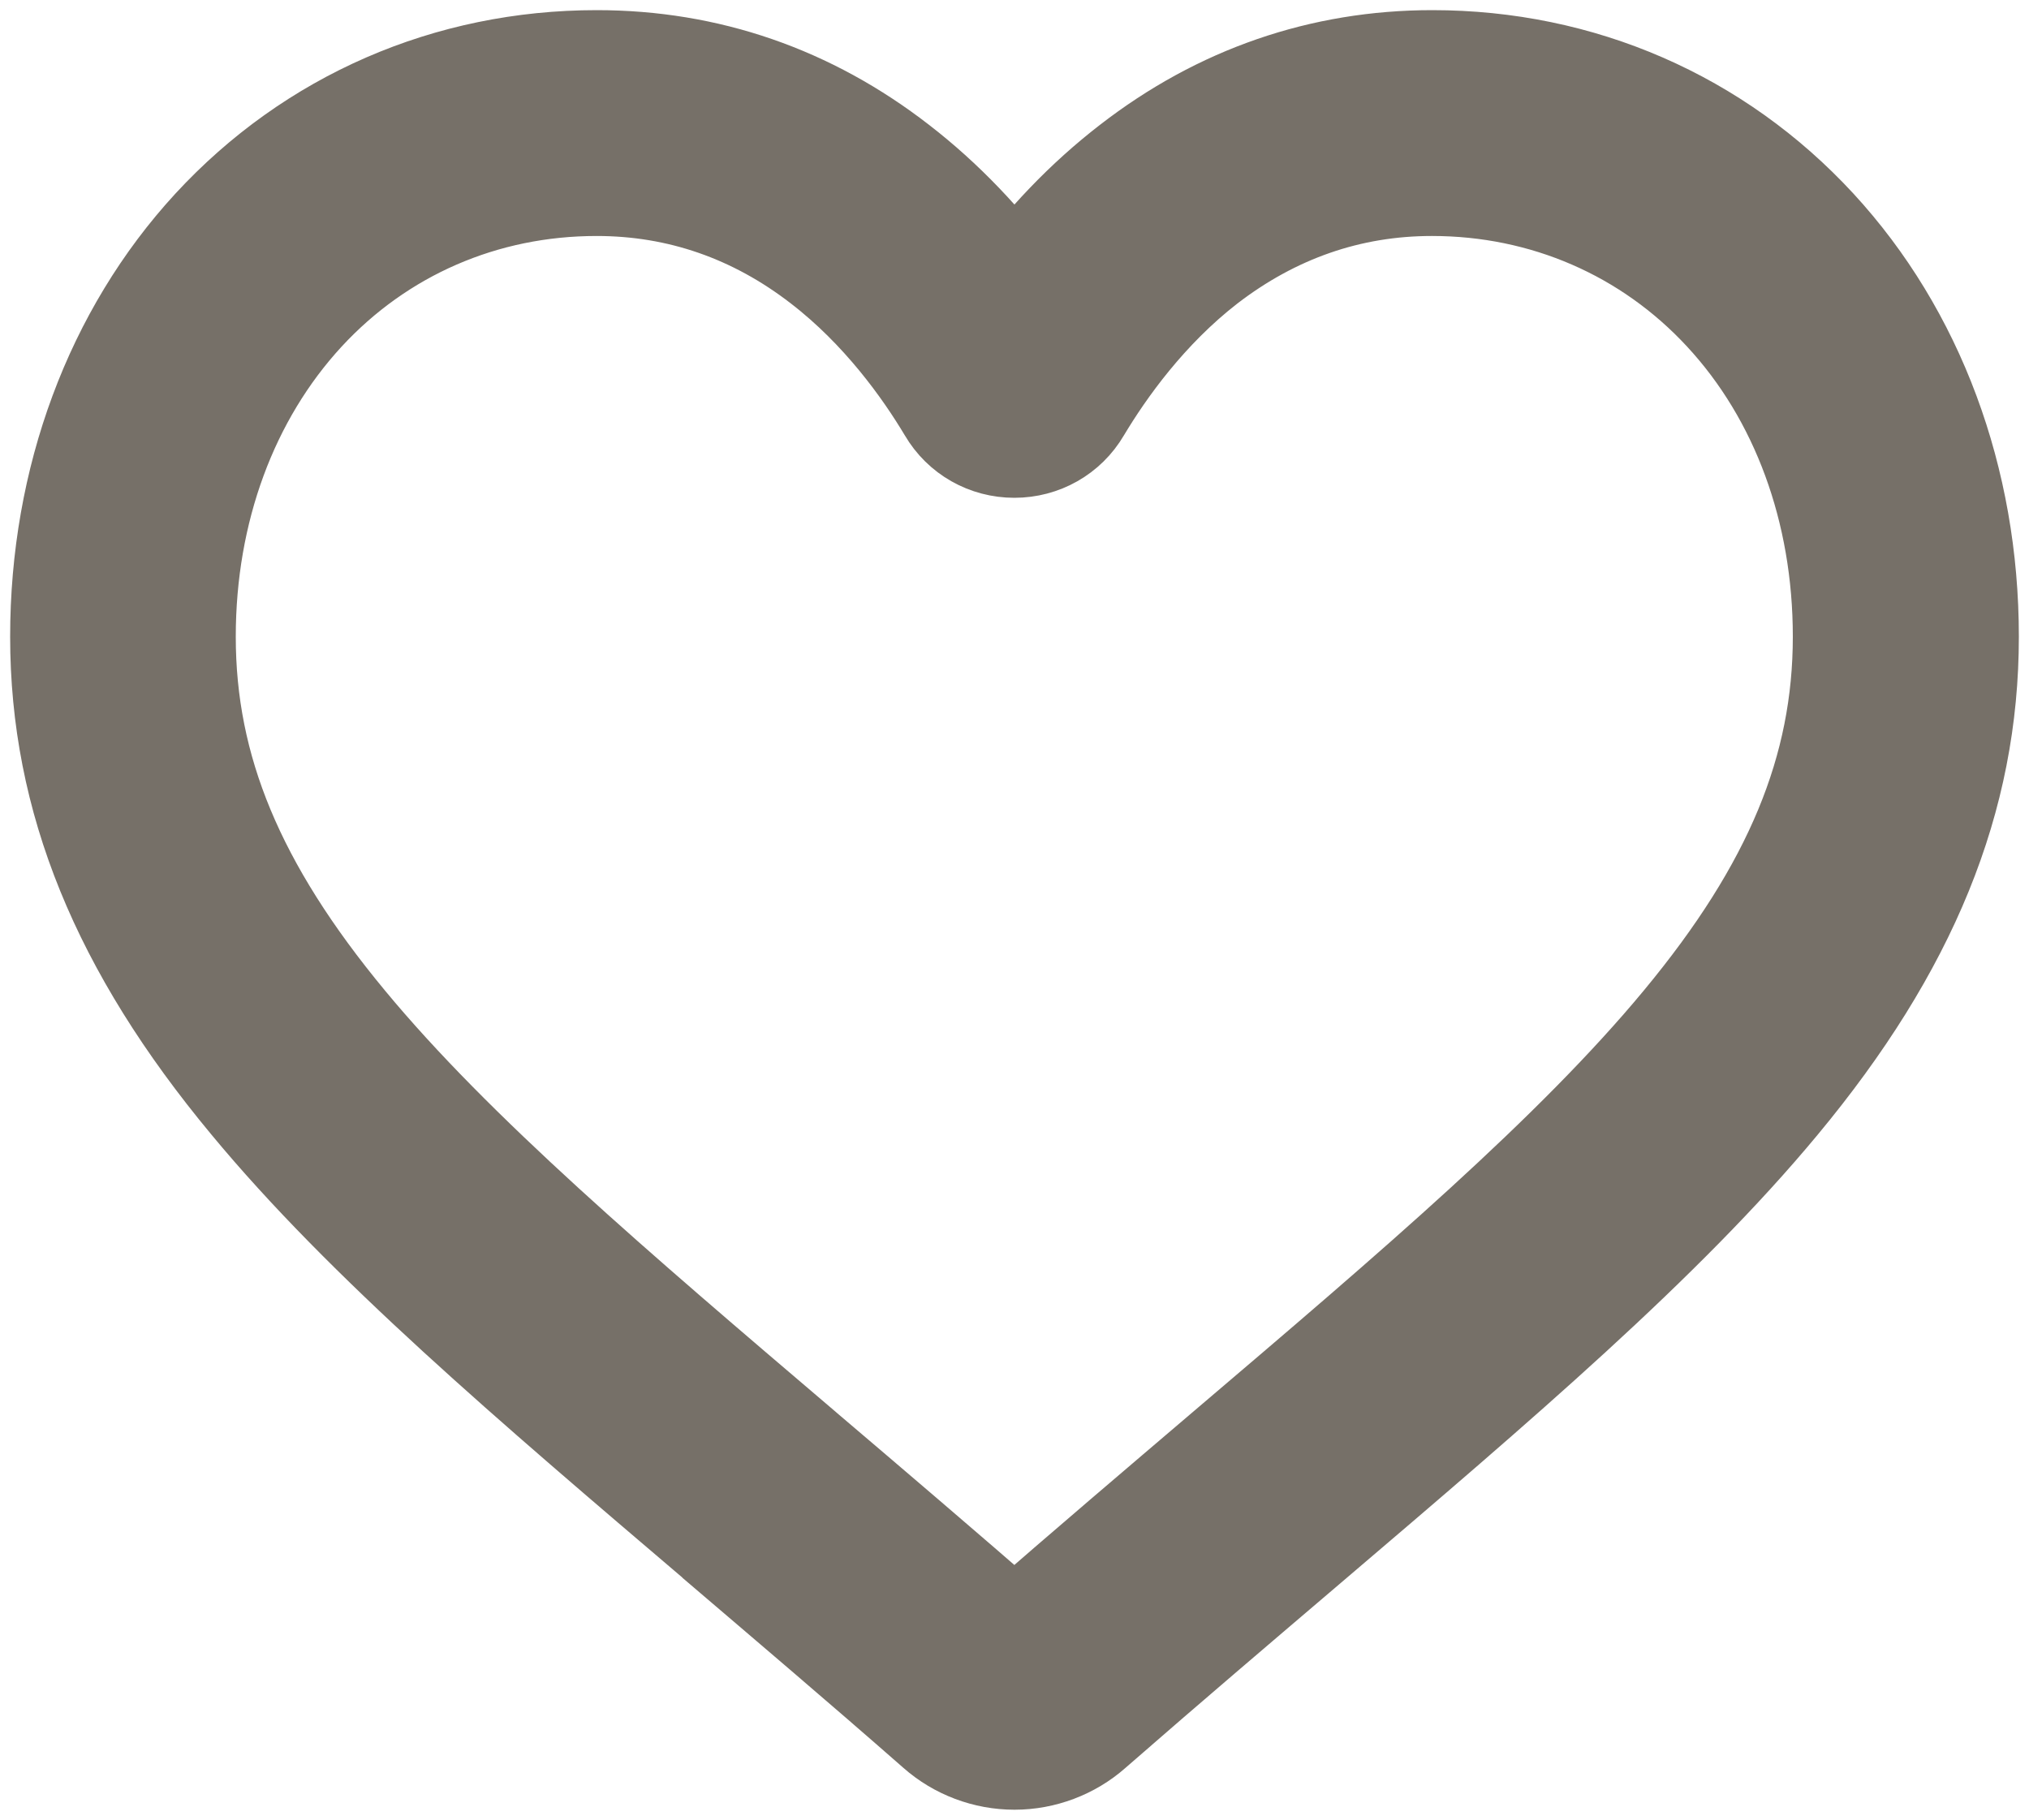 <?xml version="1.0" encoding="utf-8"?>
<!-- Generator: Adobe Illustrator 15.1.0, SVG Export Plug-In . SVG Version: 6.00 Build 0)  -->
<!DOCTYPE svg PUBLIC "-//W3C//DTD SVG 1.1//EN" "http://www.w3.org/Graphics/SVG/1.1/DTD/svg11.dtd">
<svg version="1.1" id="Layer_1" xmlns="http://www.w3.org/2000/svg" xmlns:xlink="http://www.w3.org/1999/xlink" x="0px" y="0px"
	 width="15px" height="13.457px" viewBox="0 0 15 13.457" enable-background="new 0 0 15 13.457" xml:space="preserve">
<path fill="#767068" stroke="#767068" stroke-width="0.85" d="M7.5,12.957c-0.199,0-0.393-0.073-0.541-0.204
	c-0.564-0.495-1.111-0.959-1.592-1.37L5.365,11.38c-1.411-1.202-2.629-2.239-3.477-3.264C0.941,6.976,0.5,5.892,0.5,4.708
	c0-1.149,0.395-2.212,1.109-2.988C2.335,0.933,3.329,0.5,4.411,0.5c0.808,0,1.548,0.256,2.198,0.76
	C6.939,1.515,7.236,1.826,7.5,2.189C7.762,1.826,8.061,1.515,8.391,1.26c0.65-0.504,1.393-0.76,2.198-0.76
	c1.081,0,2.075,0.433,2.8,1.219C14.105,2.496,14.5,3.558,14.5,4.708c0,1.185-0.441,2.269-1.389,3.411
	c-0.848,1.023-2.065,2.061-3.475,3.263c-0.482,0.411-1.029,0.876-1.597,1.372C7.893,12.883,7.699,12.957,7.5,12.957z M4.411,1.32
	c-0.851,0-1.63,0.34-2.198,0.955C1.637,2.9,1.318,3.763,1.318,4.708c0,0.995,0.371,1.886,1.201,2.888
	C3.32,8.564,4.514,9.58,5.895,10.757l0.002,0.002c0.483,0.411,1.031,0.878,1.602,1.376c0.571-0.499,1.121-0.966,1.604-1.378
	c1.383-1.177,2.574-2.192,3.377-3.162c0.83-1.001,1.199-1.893,1.199-2.888c0-0.944-0.316-1.808-0.895-2.433
	c-0.568-0.614-1.35-0.954-2.198-0.954c-0.622,0-1.192,0.199-1.698,0.588C8.439,2.256,8.126,2.697,7.943,3.003
	C7.85,3.162,7.682,3.256,7.499,3.256S7.148,3.162,7.055,3.003C6.871,2.695,6.557,2.255,6.107,1.908
	C5.604,1.519,5.033,1.32,4.411,1.32z"/>
</svg>

